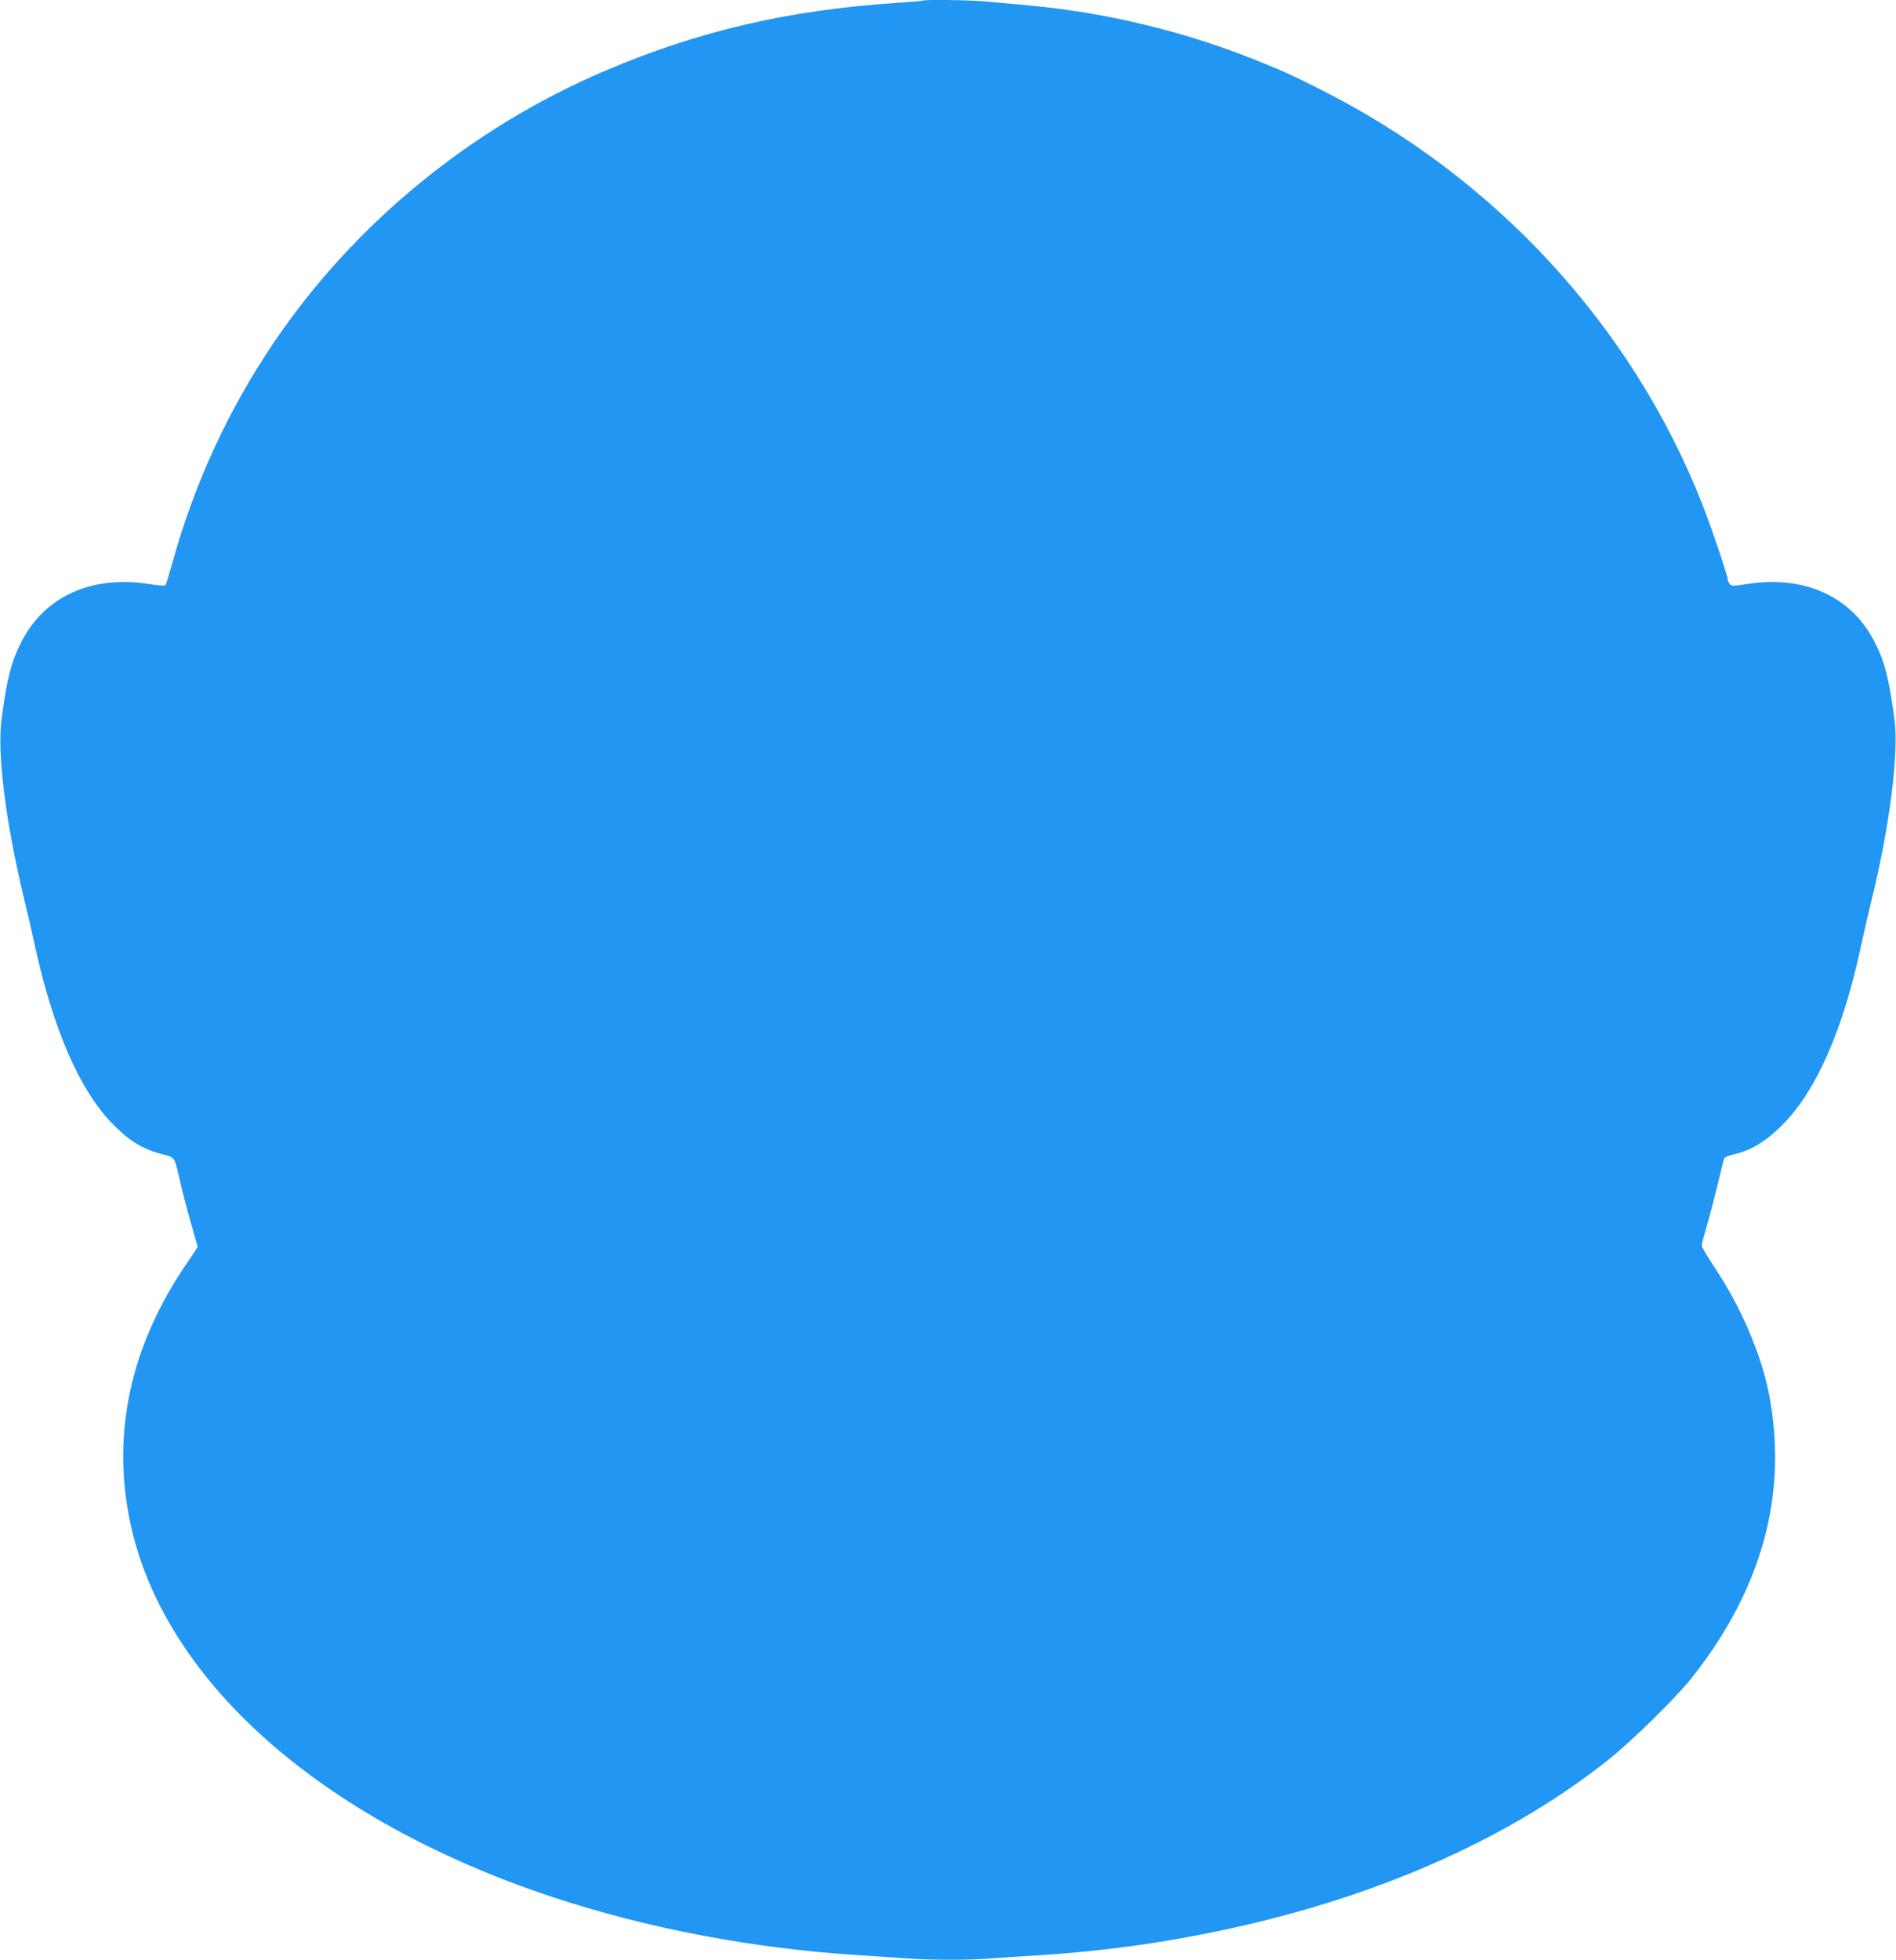 <?xml version="1.0" standalone="no"?>
<!DOCTYPE svg PUBLIC "-//W3C//DTD SVG 20010904//EN"
 "http://www.w3.org/TR/2001/REC-SVG-20010904/DTD/svg10.dtd">
<svg version="1.0" xmlns="http://www.w3.org/2000/svg"
 width="1239pt" height="1280pt" viewBox="0 0 1239 1280"
 preserveAspectRatio="xMidYMid meet">
<g transform="translate(0,1280) scale(0.1,-0.1)"
fill="#2196f3" stroke="none">
<path d="M6029 12796 c-2 -2 -80 -9 -174 -15 -709 -48 -1292 -184 -1900 -443
-875 -372 -1641 -1000 -2164 -1773 -301 -444 -524 -929 -667 -1450 -20 -71
-39 -133 -43 -138 -4 -4 -54 0 -112 9 -371 57 -676 -81 -828 -376 -67 -129
-98 -251 -131 -510 -29 -222 26 -662 145 -1160 25 -102 58 -248 75 -325 117
-532 286 -924 494 -1143 115 -121 207 -178 338 -211 83 -21 77 -10 118 -191
12 -52 42 -167 67 -255 l45 -160 -84 -125 c-353 -523 -475 -1083 -362 -1650
208 -1043 1238 -1963 2764 -2470 619 -205 1314 -337 2005 -380 94 -6 229 -15
300 -20 165 -13 419 -13 577 0 68 5 204 14 303 20 274 17 571 51 839 96 1156
194 2149 602 2877 1181 151 120 441 404 543 533 462 581 633 1209 505 1860
-50 254 -182 563 -348 812 -50 76 -91 144 -91 153 0 8 16 68 35 133 19 64 50
185 70 267 20 83 38 157 41 166 3 10 26 21 62 29 118 26 222 91 335 209 213
223 382 612 497 1146 18 83 49 220 70 305 118 475 180 965 150 1183 -35 265
-65 379 -131 507 -152 295 -457 433 -829 376 -98 -15 -106 -15 -117 1 -7 9
-13 22 -13 29 0 26 -105 336 -167 494 -459 1164 -1355 2135 -2499 2708 -190
96 -235 116 -424 192 -471 188 -972 308 -1480 355 -91 8 -215 19 -276 25 -106
10 -406 14 -415 6z"/>
</g>
</svg>
